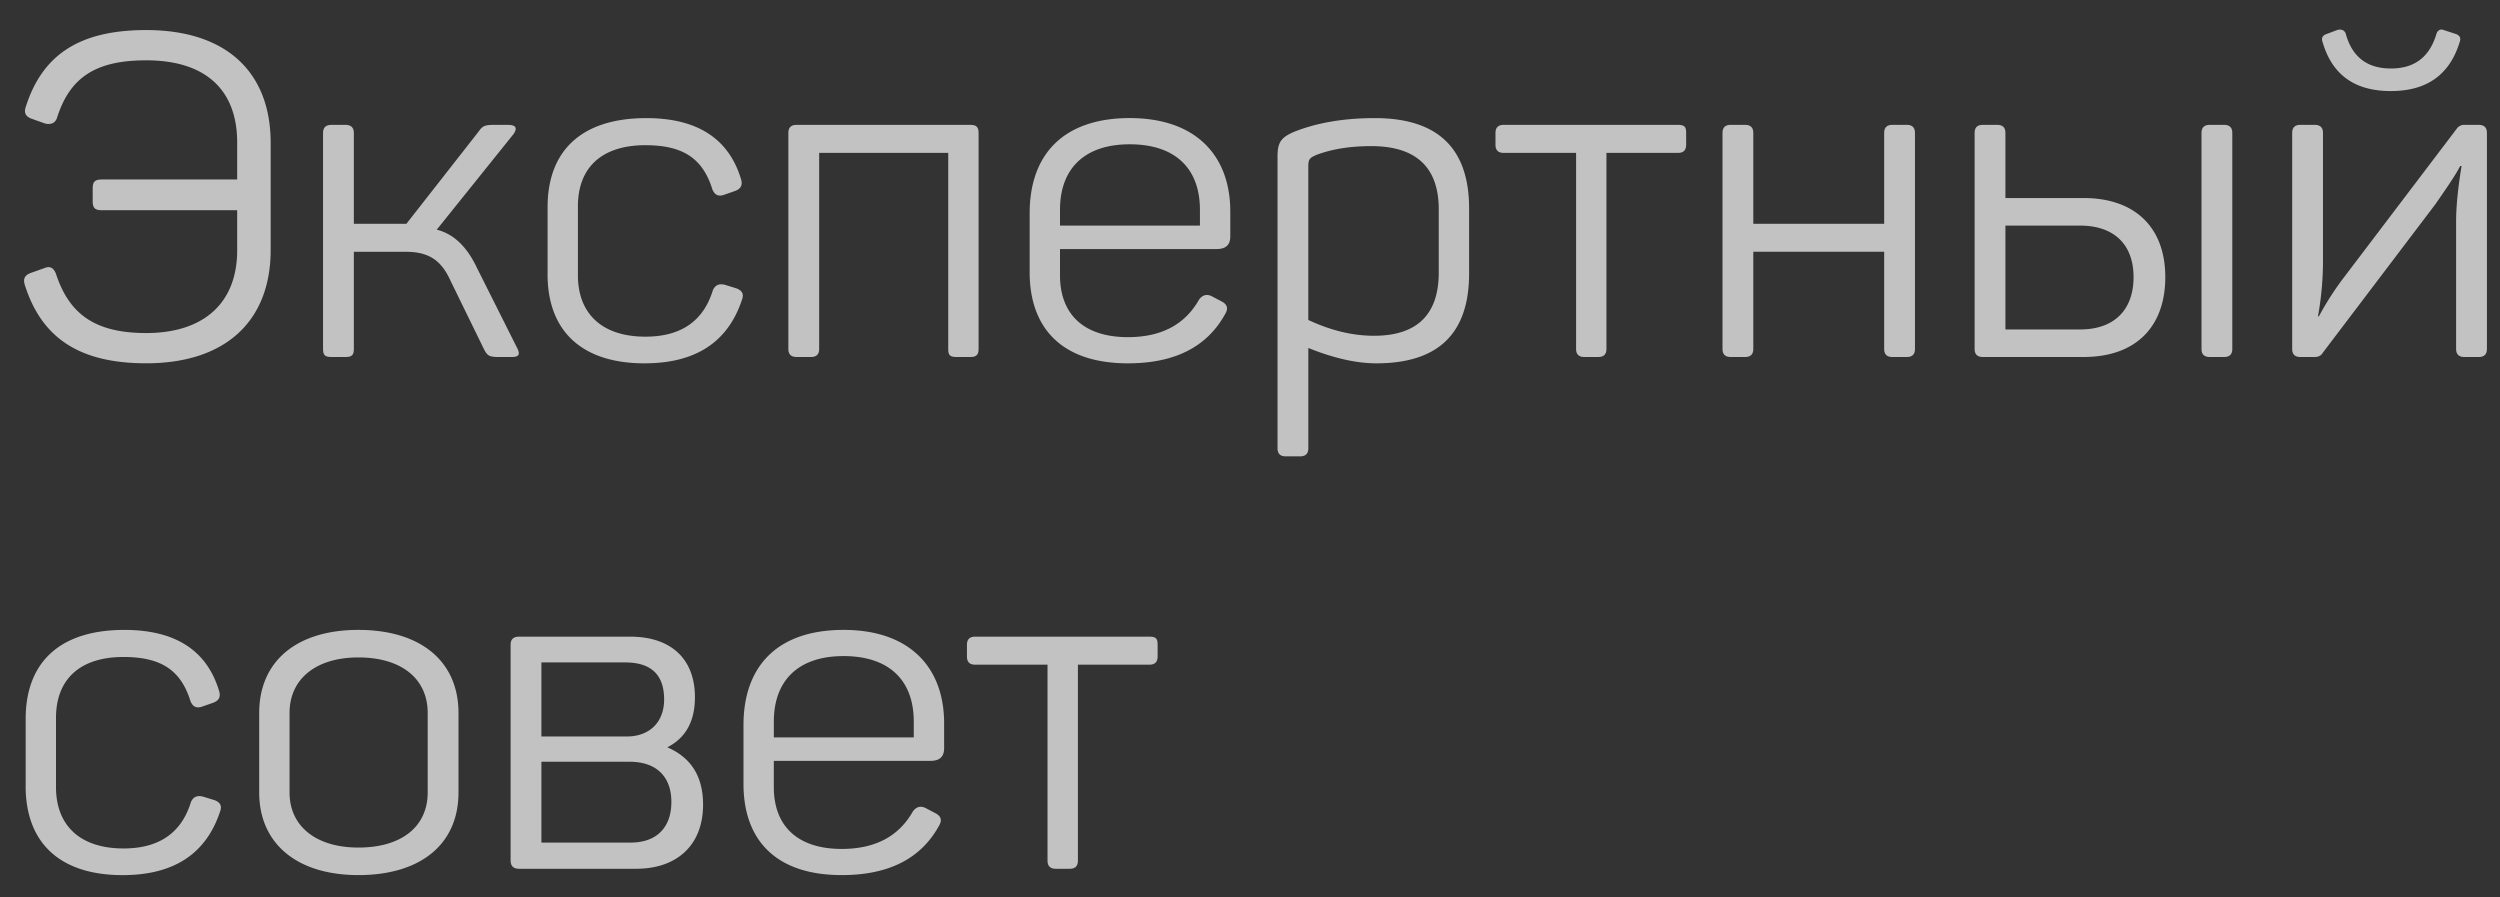 <svg width="78" height="28" fill="none" xmlns="http://www.w3.org/2000/svg"><rect width="100%" height="100%" fill="#333333" stroke="none"/><path d="M.8 3.347c-.056.169 0 .282.17.352l.438.155c.184.042.311-.014.368-.169.395-1.254 1.187-1.803 2.784-1.803 1.865 0 2.84.93 2.84 2.564V5.6H3.175c-.212 0-.283.07-.283.282v.395c0 .21.07.281.283.281H7.4v1.254c0 1.62-1.018 2.579-2.84 2.579-1.597 0-2.403-.592-2.813-1.846-.07-.183-.183-.254-.353-.183l-.438.155c-.184.07-.24.183-.184.366.51 1.62 1.654 2.452 3.788 2.452 2.487 0 3.885-1.325 3.885-3.537V4.46C8.445 2.248 7.061.938 4.56.938c-2.106 0-3.25.789-3.76 2.409zm14.056 4.959c-.31-.634-.72-1.014-1.23-1.14l2.389-2.974c.141-.197.084-.296-.17-.296h-.396c-.296 0-.381.015-.508.198L12.68 6.982h-1.64V4.15c0-.169-.085-.254-.269-.254h-.424c-.184 0-.268.085-.268.254v6.72c0 .212.056.268.268.268h.424c.212 0 .269-.056.269-.267V7.856h1.625c.692 0 1.088.253 1.37.859l1.074 2.198c.1.183.156.225.438.225h.424c.226 0 .269-.084.156-.296l-1.272-2.536zm2.228.254c0 1.747 1.046 2.776 3.024 2.776 1.597 0 2.6-.663 3.038-1.973.071-.183.015-.296-.17-.366l-.366-.113c-.184-.042-.297.014-.368.17-.297.971-1.003 1.45-2.105 1.45-1.357 0-2.106-.718-2.106-1.916V6.433c0-1.198.735-1.903 2.106-1.903 1.187 0 1.794.423 2.09 1.381.072.17.185.226.354.17l.368-.128c.17-.07.226-.183.17-.366-.382-1.268-1.372-1.902-2.954-1.902-2.035 0-3.08 1.029-3.08 2.776V8.56zm7.767-4.664c-.17 0-.254.085-.254.254v6.735c0 .169.085.253.254.253h.453c.17 0 .254-.084.254-.253V4.77h4.027v6.115c0 .183.043.253.255.253h.438c.183 0 .254-.07.254-.253V4.15c0-.183-.07-.254-.255-.254h-5.426zm7.274 4.594c0 1.76 1.018 2.846 3.067 2.846 1.455 0 2.458-.508 3.024-1.522.113-.183.084-.31-.1-.409l-.296-.155c-.155-.084-.297-.056-.41.099-.438.775-1.173 1.17-2.218 1.17-1.371 0-2.12-.705-2.12-1.93V7.77h4.89c.282 0 .423-.127.423-.394v-.775c0-1.762-1.088-2.917-3.137-2.917-2.035 0-3.123 1.1-3.123 2.973V8.49zm5.313-1.452h-4.366v-.493c0-1.282.763-2.043 2.176-2.043 1.427 0 2.19.761 2.19 2.043v.493zm2.986-2.944c-.452.183-.565.338-.565.789v9.101c0 .17.084.254.254.254h.452c.17 0 .255-.085.255-.254v-3.127c.805.324 1.512.479 2.12.479 1.935 0 2.896-.93 2.896-2.804V6.503c0-1.874-.975-2.818-2.94-2.818-.96 0-1.78.141-2.472.409zm4.465 4.41c0 1.31-.678 1.972-2.02 1.972-.679 0-1.357-.169-2.05-.493V5.207c0-.226.029-.282.27-.38.494-.184 1.059-.268 1.695-.268 1.399 0 2.105.662 2.105 1.972v1.973zm2.024-4.608c-.169 0-.254.085-.254.254v.366c0 .17.085.254.255.254h2.26v6.115c0 .169.085.253.255.253h.438c.17 0 .254-.084.254-.253V4.77h2.233c.17 0 .254-.085.254-.254V4.15c0-.183-.042-.254-.254-.254h-5.44zm12.127 0c-.169 0-.254.085-.254.254v2.832h-4.083V4.15c0-.169-.085-.254-.255-.254h-.452c-.17 0-.254.085-.254.254v6.735c0 .169.085.253.254.253h.452c.17 0 .255-.084.255-.253v-3.03h4.083v3.03c0 .169.085.253.255.253h.452c.17 0 .254-.084.254-.253V4.15c0-.169-.084-.254-.254-.254h-.452zm3.529 2.283V4.15c0-.169-.085-.254-.255-.254h-.452c-.17 0-.254.085-.254.254v6.735c0 .169.084.253.254.253h3.151c1.597 0 2.544-.915 2.544-2.493 0-1.564-.961-2.466-2.544-2.466h-2.445zm6.373-2.283c-.17 0-.255.085-.255.254v6.735c0 .169.085.253.255.253h.452c.17 0 .254-.084.254-.253V4.15c0-.169-.085-.254-.254-.254h-.453zm-6.373 6.383v-3.24H64.9c1.06 0 1.667.591 1.667 1.606 0 1.028-.607 1.634-1.667 1.634h-2.332zm14.175-8.975c.043-.113 0-.197-.113-.24L76.25.939c-.1-.043-.184 0-.227.098-.212.733-.678 1.1-1.427 1.1s-1.215-.367-1.413-1.1c-.042-.098-.141-.14-.268-.098l-.34.127c-.112.042-.155.126-.112.239.296 1.029 1.003 1.536 2.133 1.536 1.117 0 1.837-.507 2.148-1.536zM71.77 3.896c-.17 0-.254.085-.254.254v6.735c0 .169.085.253.254.253h.452c.113 0 .198-.042.255-.14l3.504-4.622c.382-.55.65-.944.777-1.197h.043c-.113.69-.17 1.268-.17 1.718v3.988c0 .169.085.253.254.253h.453c.17 0 .254-.084.254-.253V4.15c0-.169-.085-.254-.254-.254h-.453a.278.278 0 00-.24.127l-3.56 4.692c-.283.38-.524.76-.735 1.155h-.029a9.817 9.817 0 00.156-1.648V4.15c0-.169-.085-.254-.255-.254h-.452zM.8 24.528c0 1.747 1.046 2.776 3.025 2.776 1.596 0 2.6-.663 3.038-1.973.07-.183.014-.296-.17-.366l-.367-.113c-.184-.042-.297.014-.368.169-.296.972-1.003 1.451-2.105 1.451-1.357 0-2.106-.718-2.106-1.916V22.4c0-1.197.735-1.902 2.106-1.902 1.187 0 1.795.423 2.091 1.381.071.17.184.226.354.17l.367-.128c.17-.07.226-.183.17-.366-.382-1.268-1.371-1.902-2.954-1.902-2.035 0-3.08 1.029-3.08 2.776v2.099zm7.287.197c0 1.592 1.173 2.578 3.095 2.578 1.936 0 3.123-.958 3.123-2.578v-2.48c0-1.62-1.187-2.592-3.123-2.592-1.922 0-3.095.972-3.095 2.592v2.48zm5.257 0c0 1.07-.82 1.719-2.162 1.719-1.3 0-2.148-.648-2.148-1.719v-2.48c0-1.07.834-1.733 2.148-1.733 1.342 0 2.162.663 2.162 1.733v2.48zm8.338-2.973c0-1.183-.735-1.888-2.02-1.888h-3.463c-.184 0-.268.085-.268.254v6.72c0 .184.085.268.268.268h3.646c1.3 0 2.091-.76 2.091-2 0-.874-.367-1.466-1.116-1.79.58-.296.862-.817.862-1.564zm-4.79 1.226v-2.31h2.614c.805 0 1.215.38 1.215 1.155 0 .718-.466 1.155-1.159 1.155h-2.67zm0 3.311v-2.522h2.755c.834 0 1.3.465 1.3 1.254 0 .803-.466 1.268-1.272 1.268h-2.783zm6.305-1.832c0 1.762 1.017 2.846 3.066 2.846 1.456 0 2.459-.507 3.024-1.521.113-.183.085-.31-.099-.409l-.296-.155c-.156-.084-.297-.056-.41.099-.438.775-1.173 1.17-2.219 1.17-1.37 0-2.12-.705-2.12-1.93v-.818h4.89c.282 0 .424-.127.424-.395v-.774c0-1.762-1.088-2.917-3.137-2.917-2.035 0-3.123 1.099-3.123 2.973v1.831zm5.313-1.45h-4.366v-.494c0-1.282.763-2.043 2.176-2.043 1.427 0 2.19.761 2.19 2.043v.493zm1.913-3.143c-.17 0-.254.085-.254.254v.366c0 .17.084.254.254.254h2.26v6.115c0 .169.086.253.255.253h.438c.17 0 .255-.084.255-.253v-6.115h2.232c.17 0 .255-.085.255-.254v-.366c0-.183-.043-.254-.255-.254h-5.44z" opacity=".7" fill="#fff"/></svg>